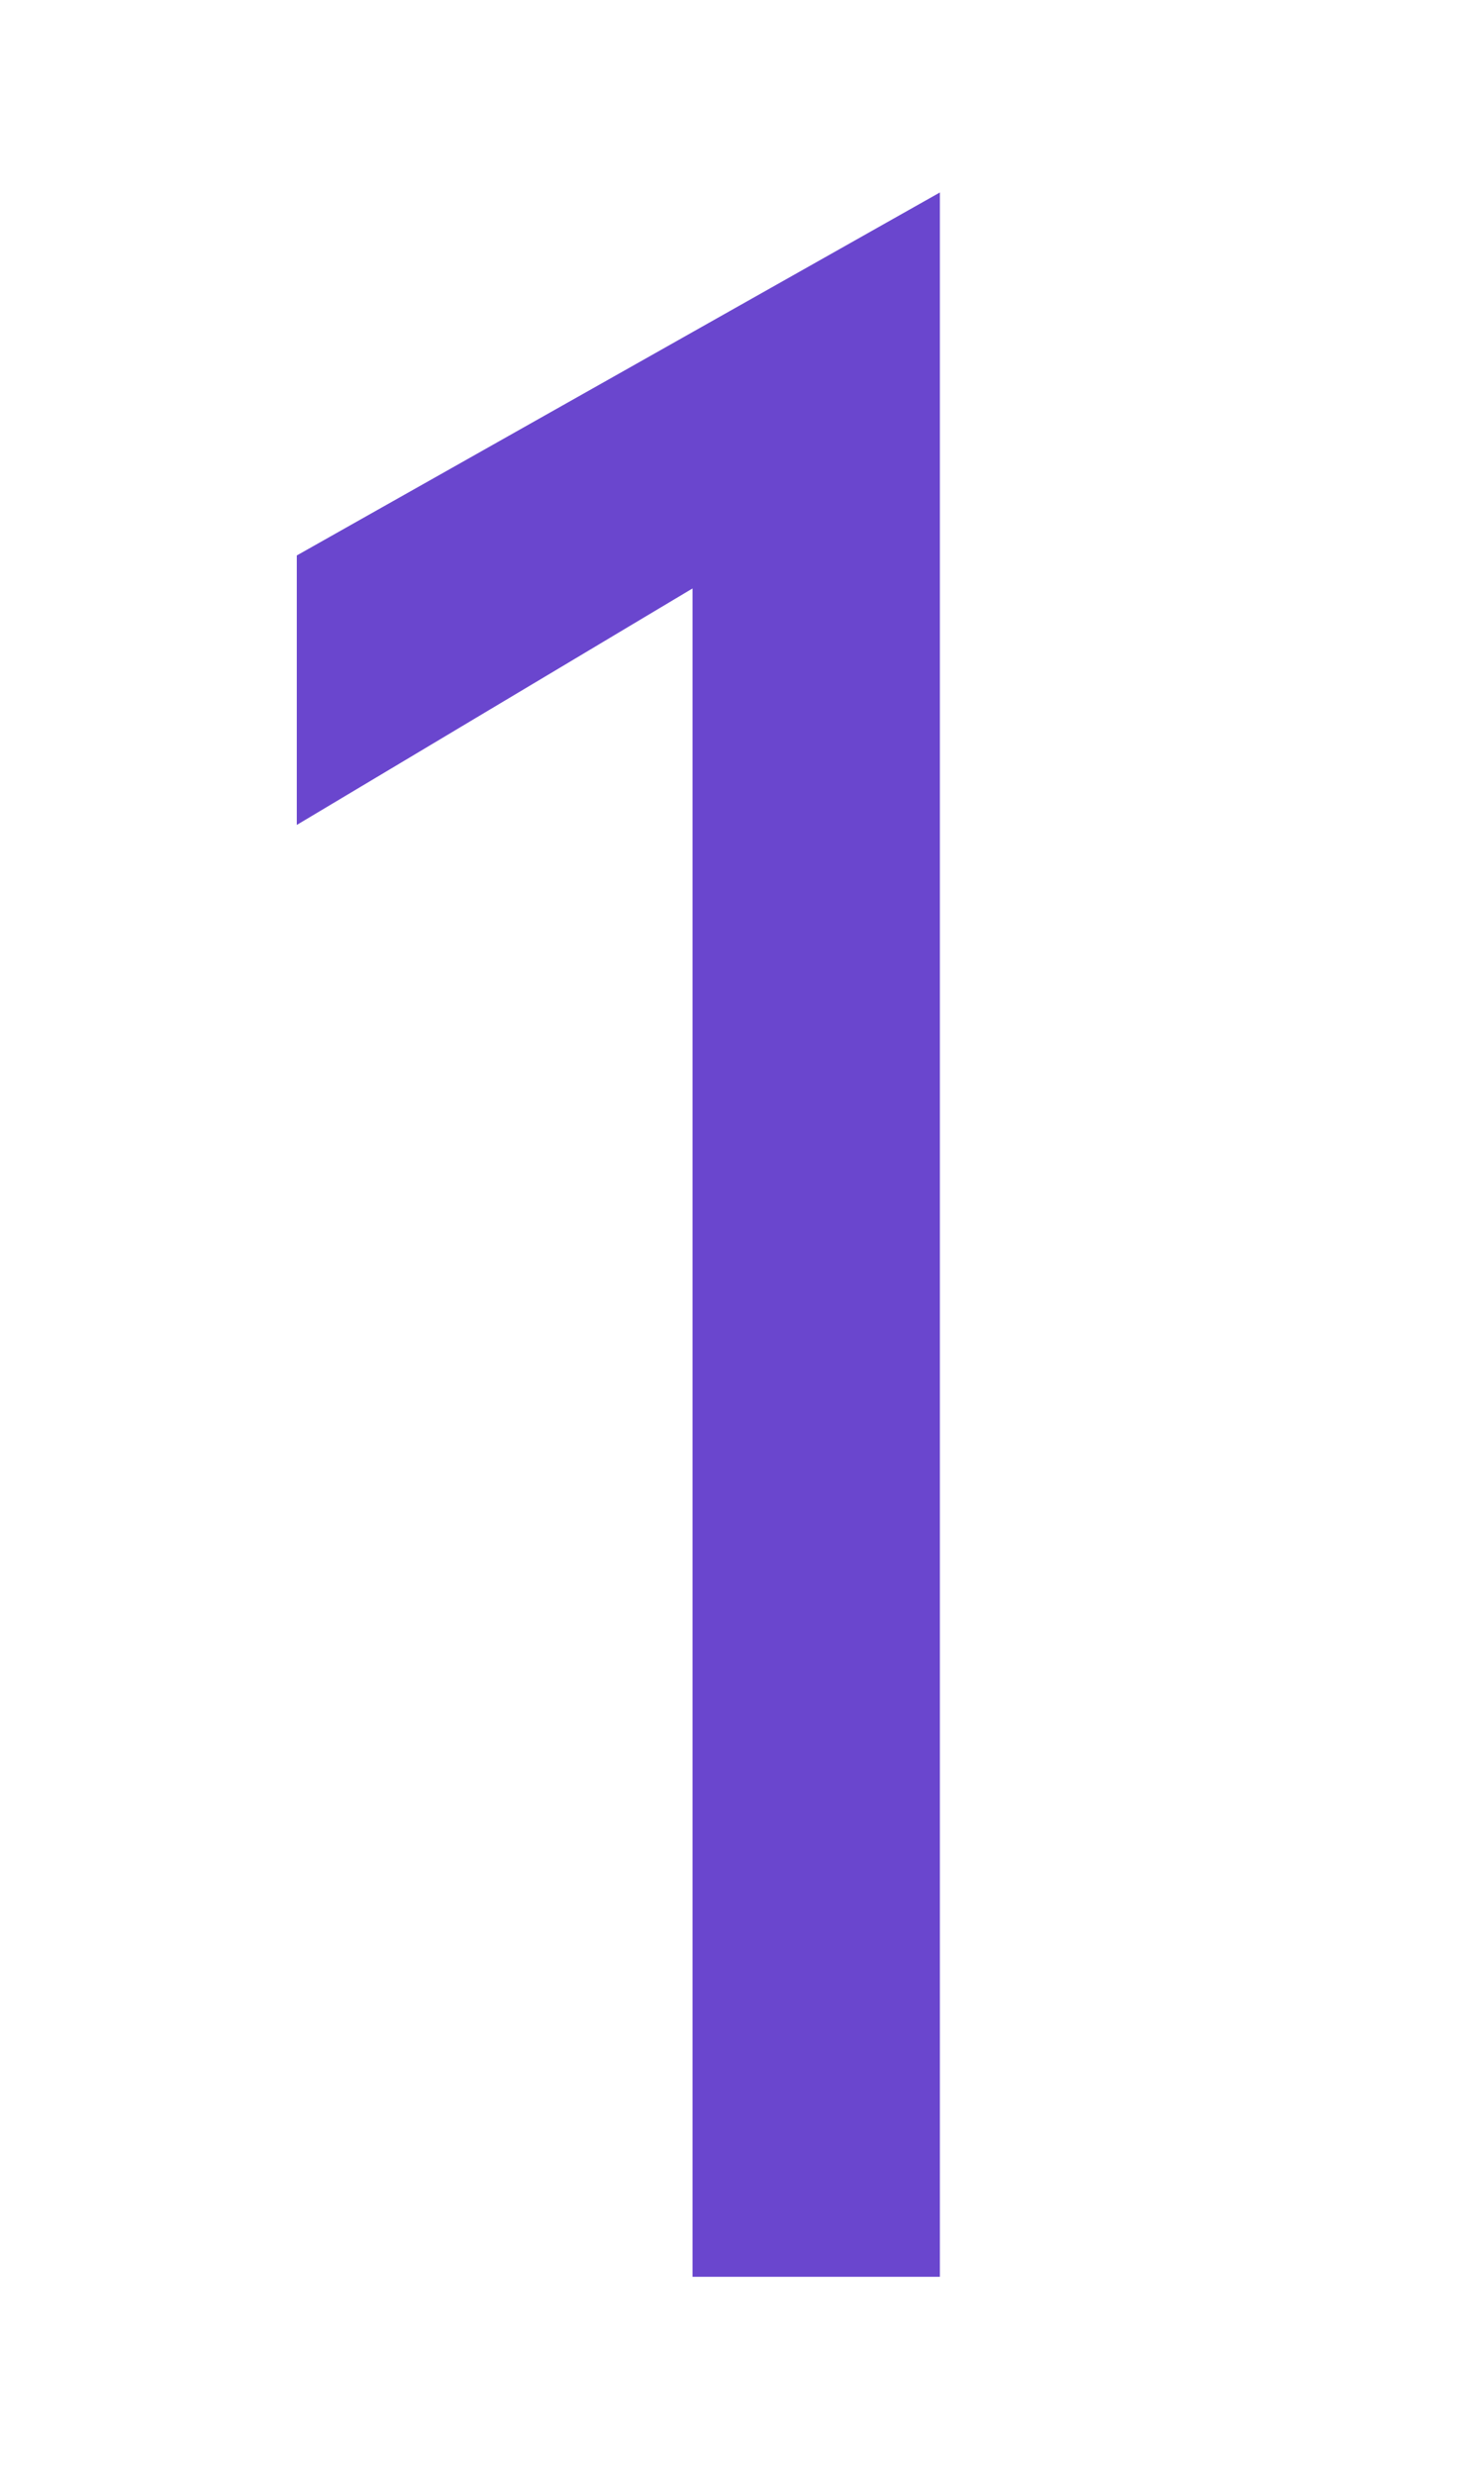 <?xml version="1.0" encoding="utf-8"?>
<!-- Generator: Adobe Illustrator 26.5.2, SVG Export Plug-In . SVG Version: 6.00 Build 0)  -->
<svg version="1.1" id="_レイヤー_1" xmlns="http://www.w3.org/2000/svg" xmlns:xlink="http://www.w3.org/1999/xlink" x="0px"
	 y="0px" viewBox="0 0 27 45" style="enable-background:new 0 0 27 45;" xml:space="preserve">
<style type="text/css">
	.st0{fill:none;}
	.st1{fill:#6A46CE;}
</style>
<rect class="st0" width="27" height="45"/>
<path class="st1" d="M5.4,10.1l11.7-6.6v37.9h-4.5V10.7l-7.2,4.3V10.1z"/>
</svg>
